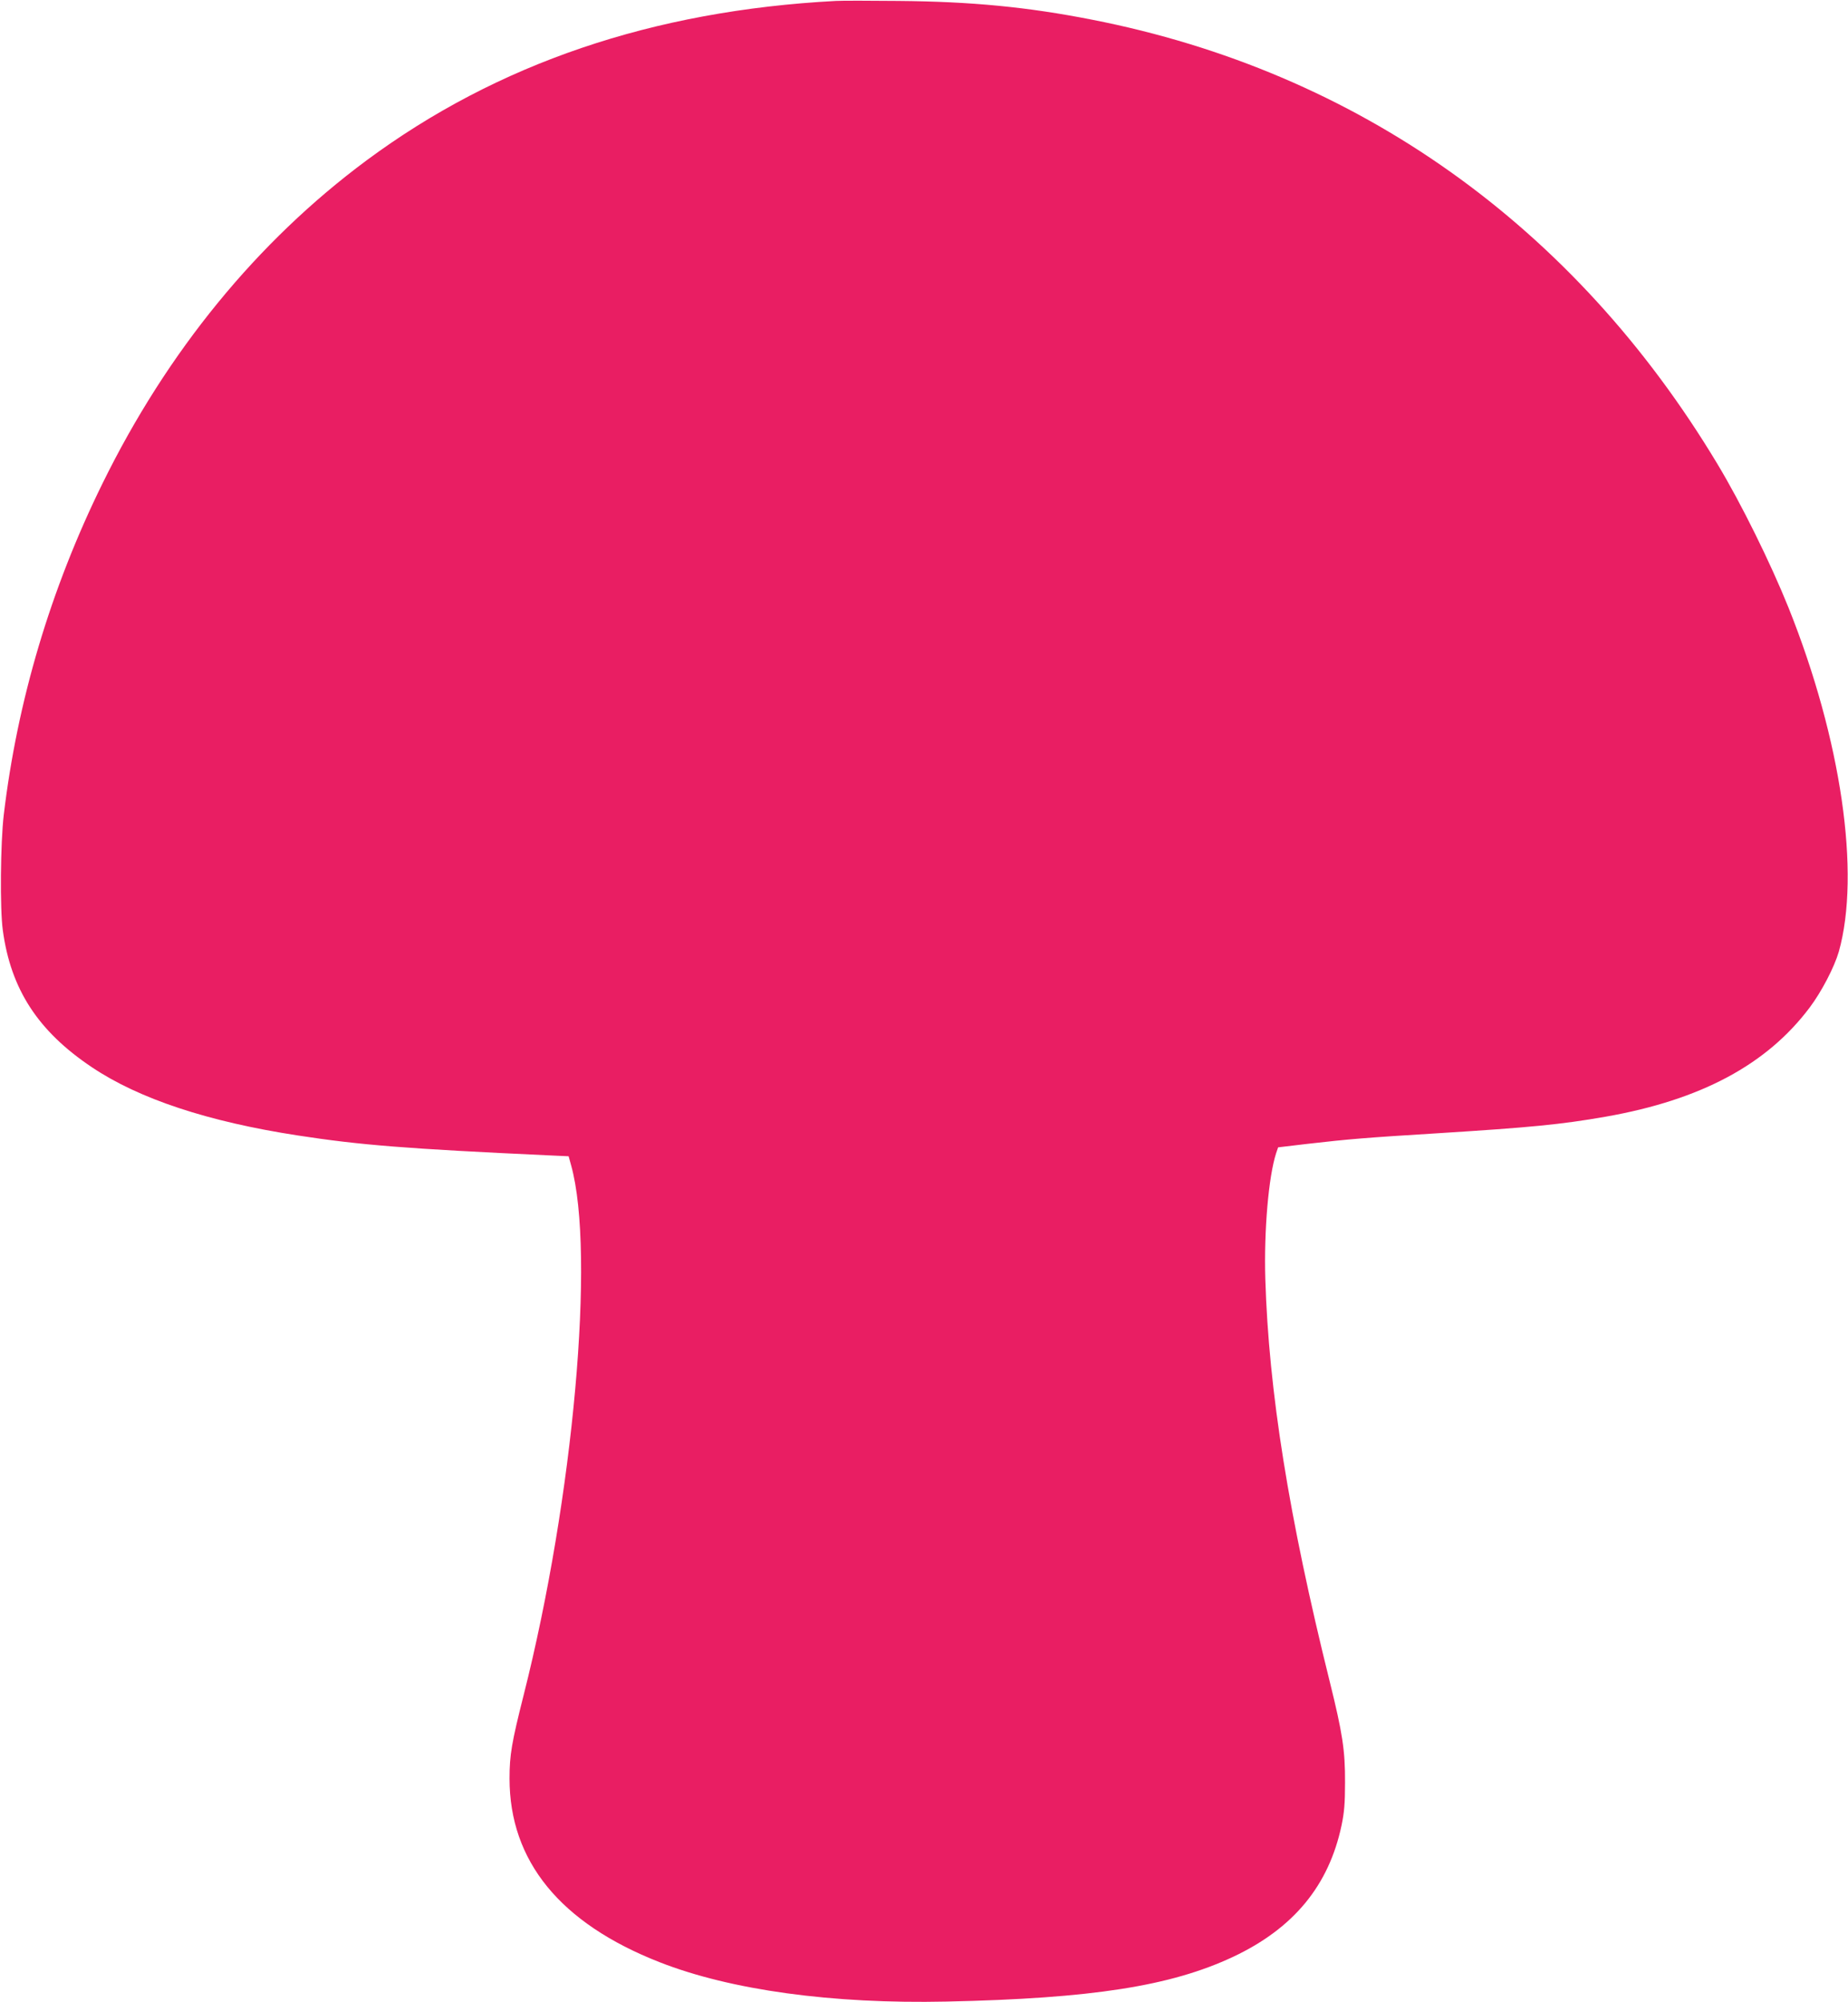 <?xml version="1.0" standalone="no"?>
<!DOCTYPE svg PUBLIC "-//W3C//DTD SVG 20010904//EN"
 "http://www.w3.org/TR/2001/REC-SVG-20010904/DTD/svg10.dtd">
<svg version="1.0" xmlns="http://www.w3.org/2000/svg"
 width="1182pt" height="1280pt" viewBox="0 0 1182 1280"
 preserveAspectRatio="xMidYMid meet">
<g transform="translate(0,1280) scale(0.1,-0.1)"
fill="#e91e63" stroke="none">
<path d="M5345 12794 c-1170 -62 -2164 -400 -3000 -1019 -700 -519 -1275
-1222 -1690 -2067 -331 -673 -544 -1387 -631 -2118 -21 -179 -25 -601 -6 -737
51 -378 226 -646 570 -876 301 -202 743 -348 1317 -436 396 -61 691 -85 1601
-127 l131 -6 16 -58 c156 -560 15 -2128 -304 -3388 -76 -301 -90 -381 -90
-532 0 -528 324 -925 959 -1174 456 -179 1105 -268 1837 -252 930 20 1434 99
1832 286 387 182 613 456 694 842 17 82 22 138 22 273 1 204 -16 314 -98 645
-262 1054 -390 1855 -412 2575 -9 309 21 653 69 802 l13 38 185 22 c270 31
380 40 835 68 591 37 790 56 1075 106 609 107 1031 333 1305 698 76 101 157
257 186 356 141 500 16 1358 -321 2199 -116 288 -303 667 -456 921 -915 1522
-2302 2507 -3999 2839 -411 81 -771 116 -1240 120 -181 2 -361 2 -400 0z"/>
</g>
</svg>
